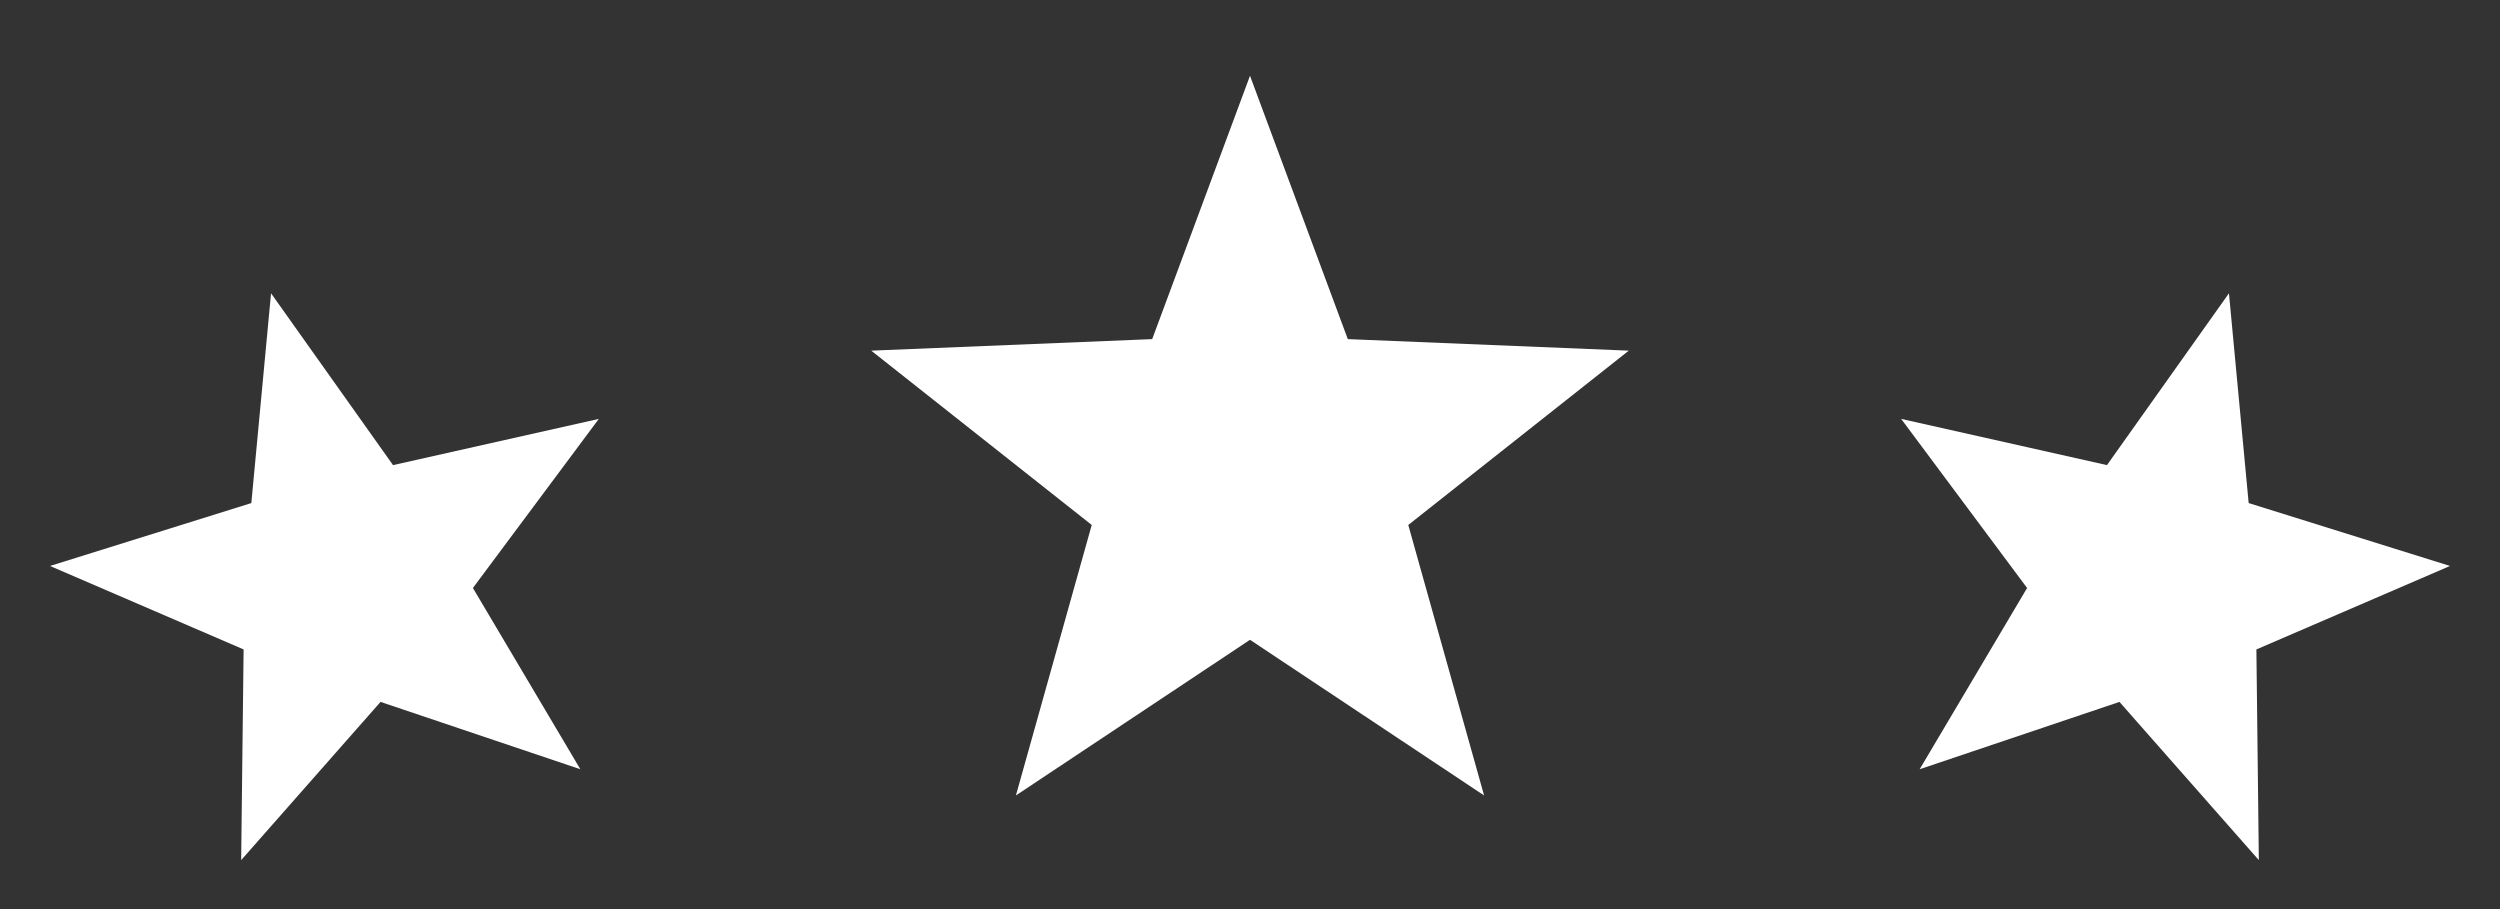 <svg width="88" height="32" viewBox="0 0 88 32" fill="none" xmlns="http://www.w3.org/2000/svg">
<rect x="0" y="0" width="88" height="32" fill="#333333" stroke="none"/>
<g clip-path="url(#clip0_78310_328)">
<path d="M9.541 10.324L13.835 16.372L21.079 14.745L16.646 20.697L20.428 27.077L13.395 24.707L8.489 30.276L8.575 22.86L1.76 19.922L8.847 17.708L9.541 10.324Z" fill="white"/>
</g>
<path d="M44 2.667L47.443 11.937L57.333 12.343L49.571 18.479L52.24 28L44 22.521L35.76 28L38.429 18.479L30.667 12.343L40.557 11.937L44 2.667Z" fill="white"/>
<g clip-path="url(#clip1_78310_328)">
<path d="M78.459 10.324L79.153 17.708L86.24 19.922L79.425 22.86L79.511 30.276L74.605 24.707L67.572 27.077L71.354 20.697L66.921 14.745L74.165 16.372L78.459 10.324Z" fill="white"/>
</g>
<defs>
<clipPath id="clip0_78310_328">
<rect width="24" height="24" fill="white" transform="translate(0 8)"/>
</clipPath>
<clipPath id="clip1_78310_328">
<rect width="24" height="24" fill="white" transform="translate(64 8)"/>
</clipPath>
</defs>
</svg>
